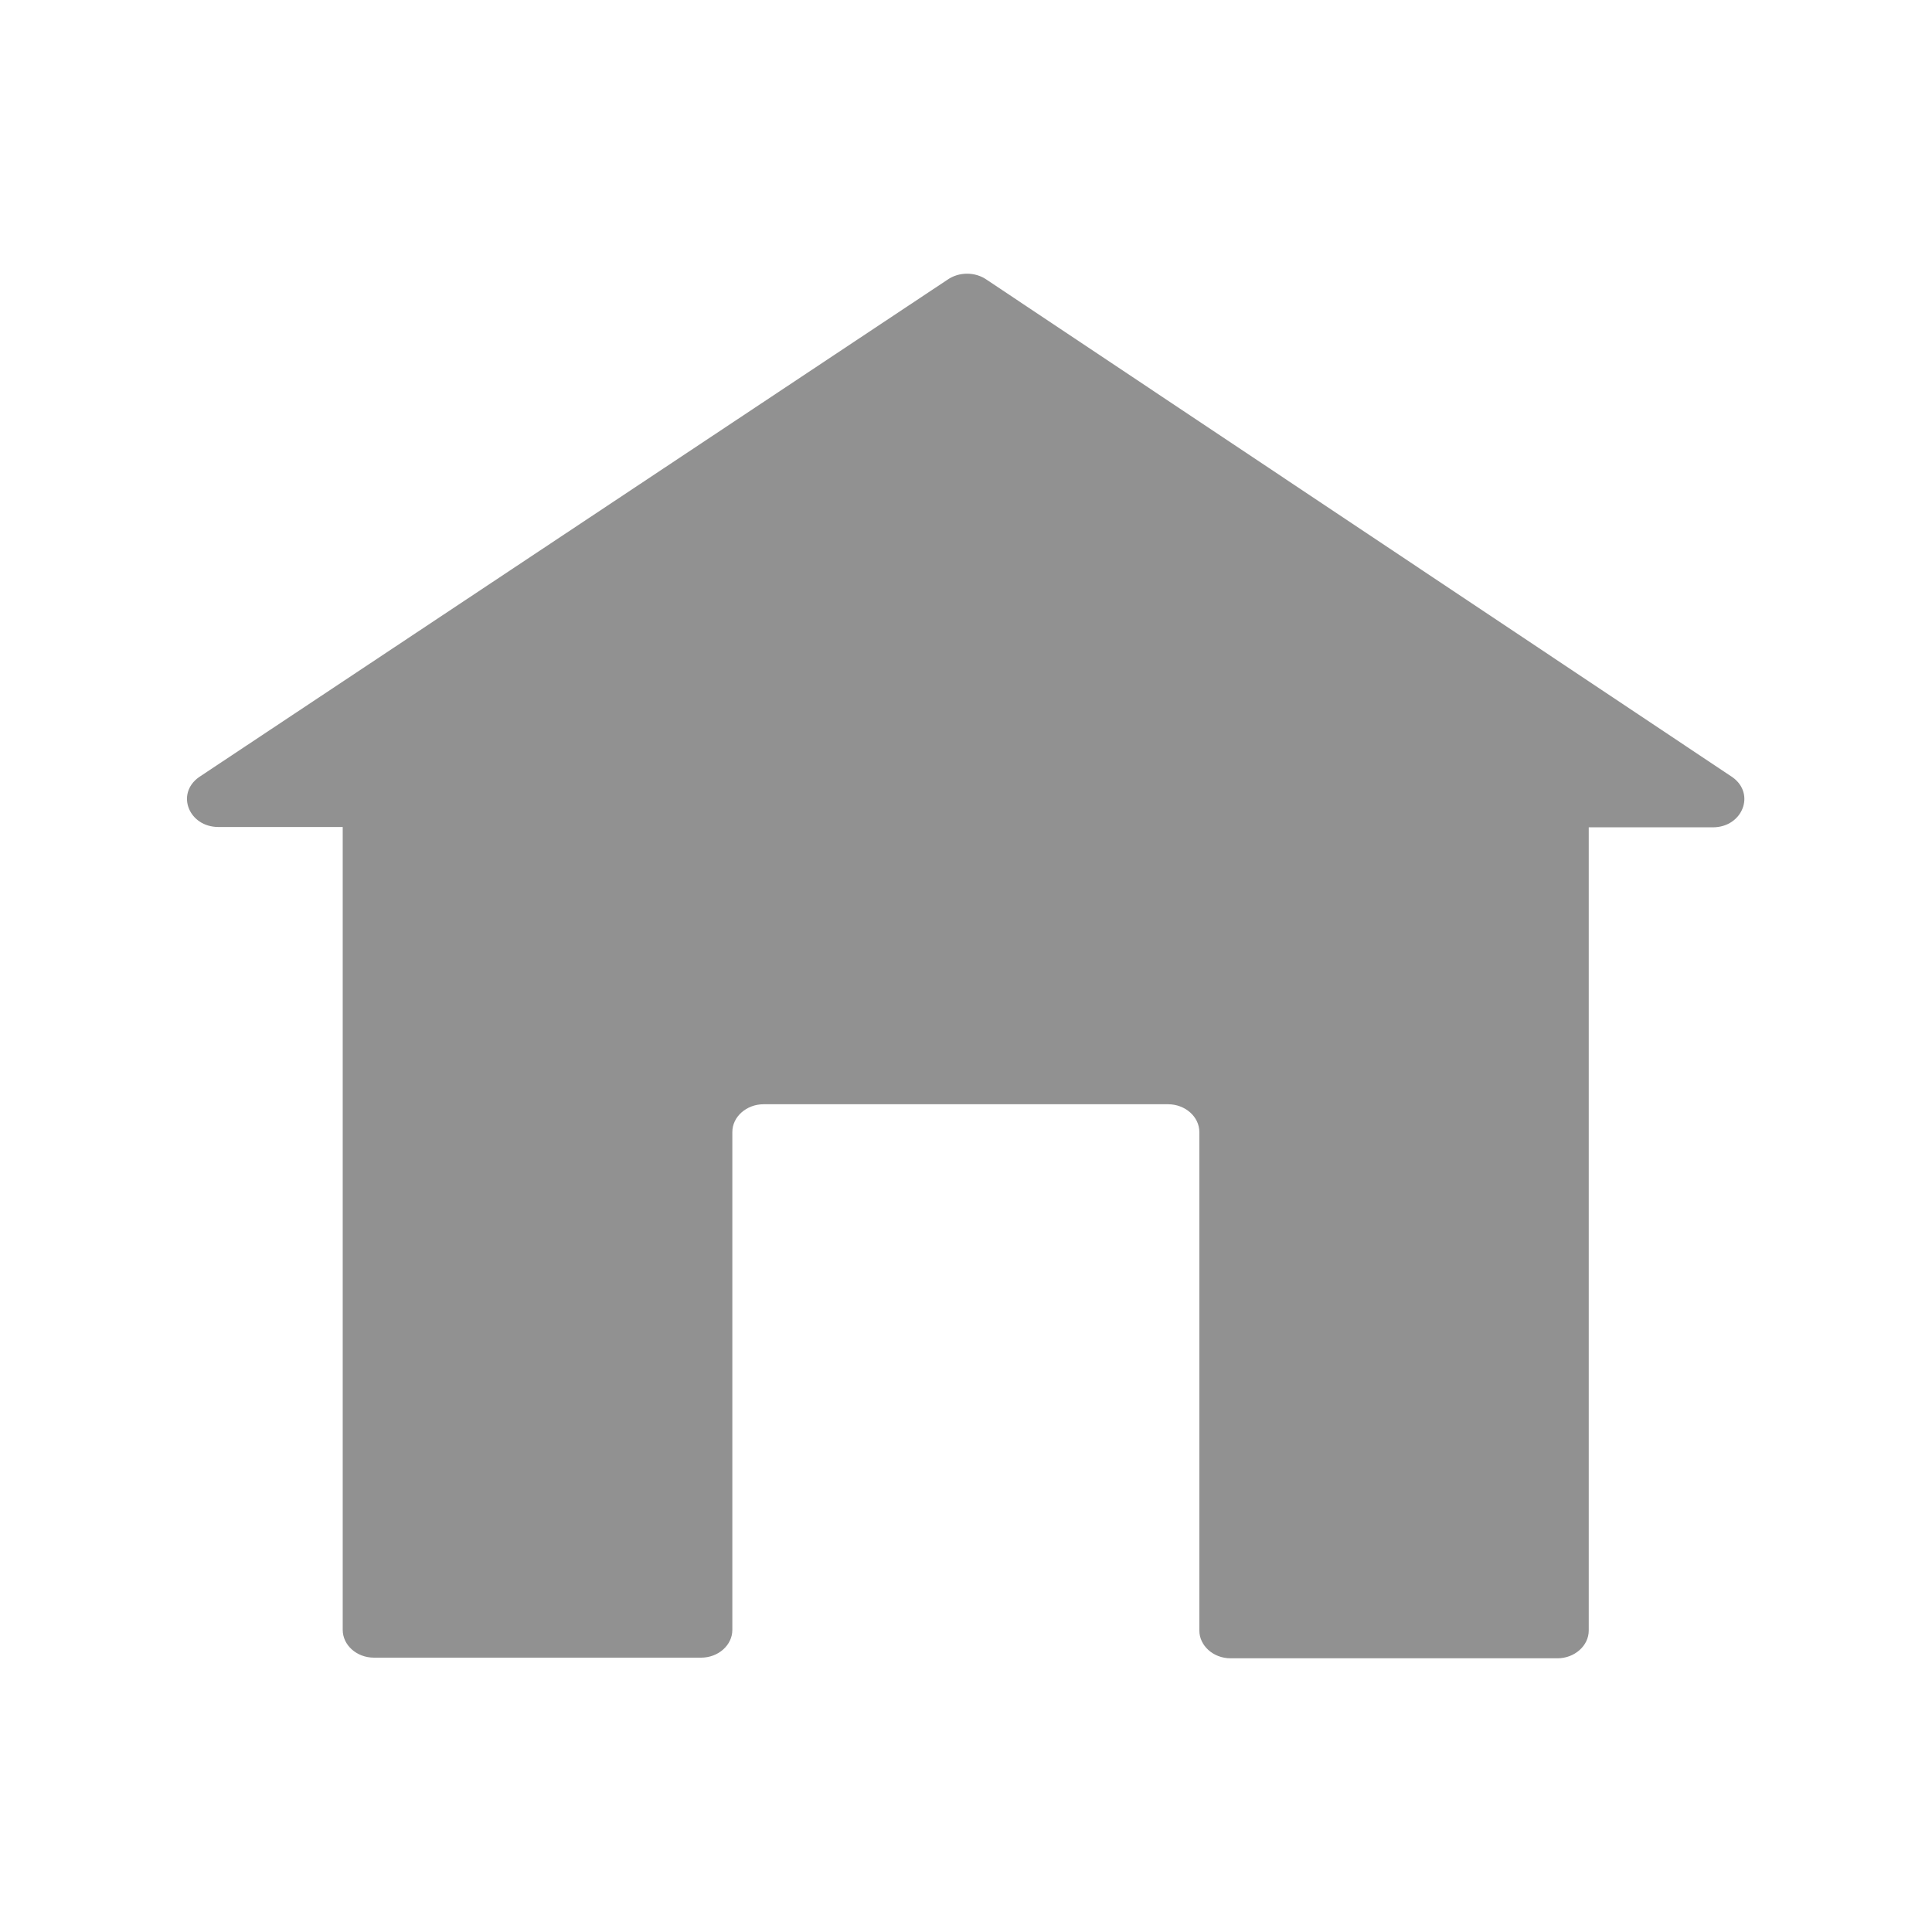 <?xml version="1.0" encoding="UTF-8"?> <svg xmlns="http://www.w3.org/2000/svg" width="18" height="18" viewBox="0 0 18 18" fill="none"><path d="M16.141 7.241L9.194 2.607C9.086 2.531 8.934 2.531 8.826 2.607L1.853 7.241C1.636 7.396 1.759 7.705 2.036 7.705H3.193V15.185C3.193 15.328 3.324 15.444 3.484 15.444H6.532C6.692 15.444 6.823 15.328 6.823 15.185V10.547C6.823 10.404 6.955 10.288 7.115 10.288H10.882C11.042 10.288 11.174 10.404 11.174 10.547V15.191C11.174 15.333 11.305 15.45 11.465 15.45H14.51C14.67 15.45 14.802 15.333 14.802 15.191V7.708H15.958C16.235 7.708 16.358 7.396 16.141 7.241Z" fill="#919191"></path></svg> 